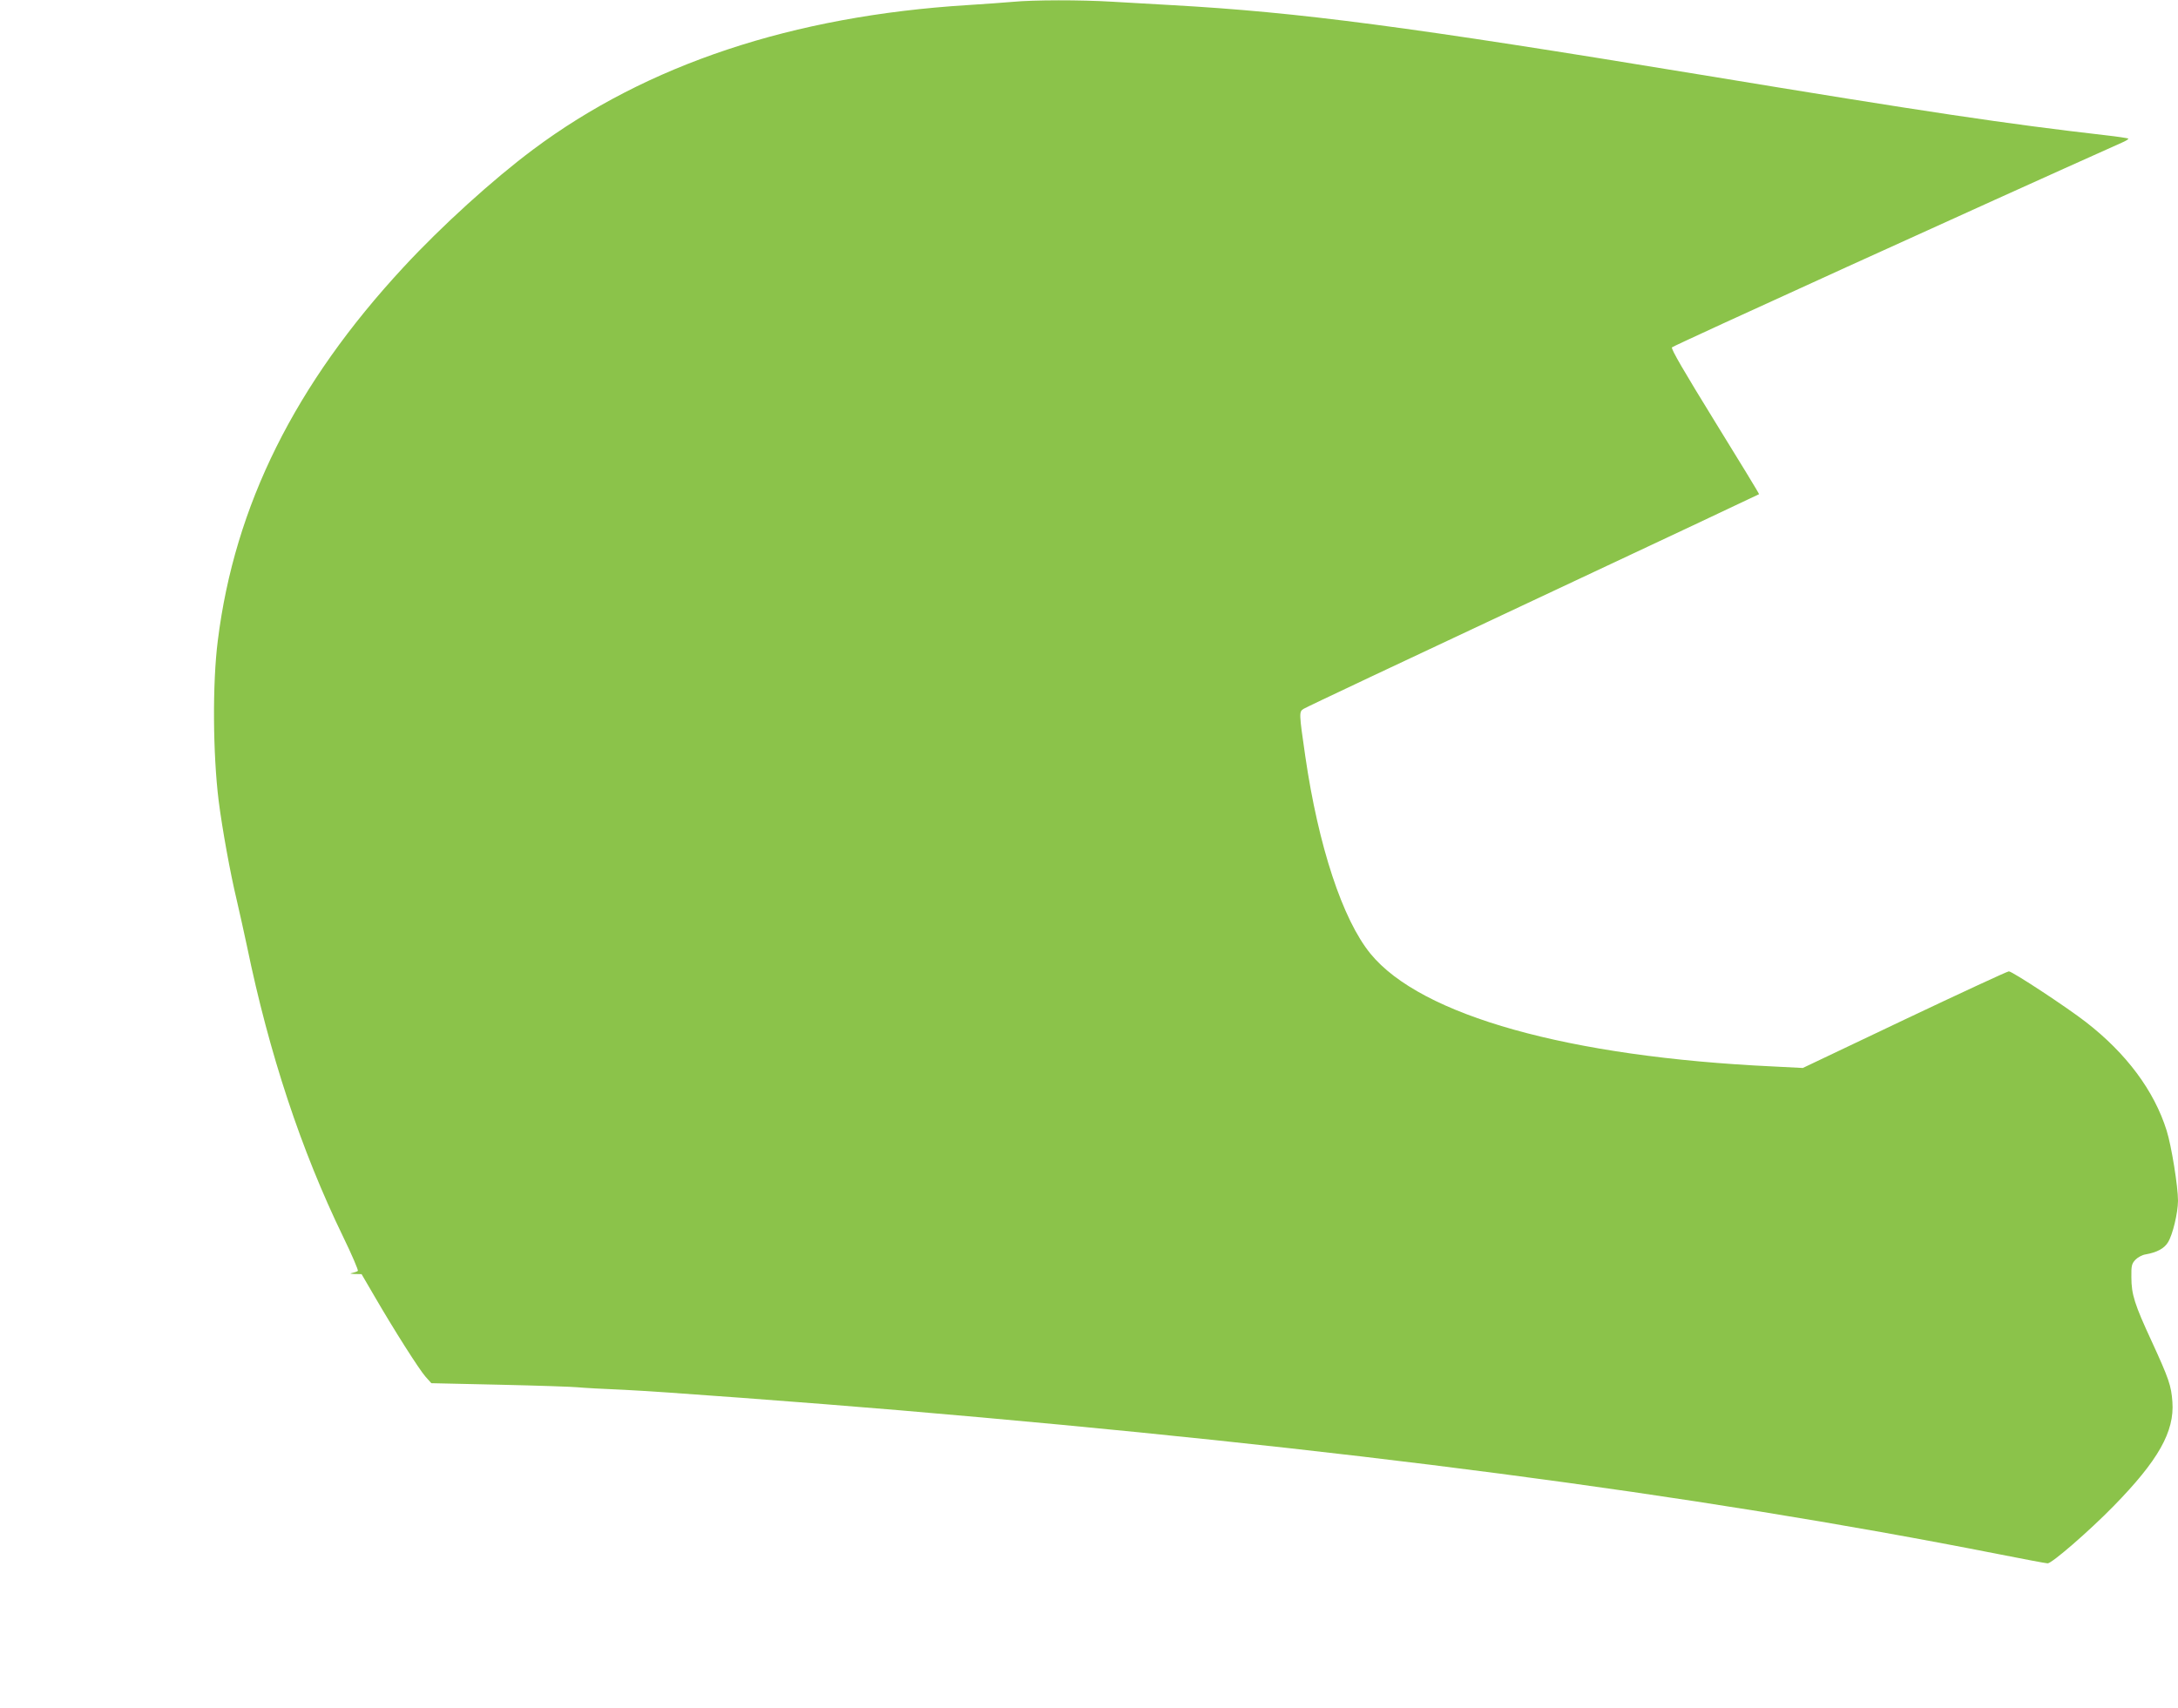 <?xml version="1.0" standalone="no"?>
<!DOCTYPE svg PUBLIC "-//W3C//DTD SVG 20010904//EN"
 "http://www.w3.org/TR/2001/REC-SVG-20010904/DTD/svg10.dtd">
<svg version="1.0" xmlns="http://www.w3.org/2000/svg"
 width="1280pt" height="1004pt" viewBox="0 0 1280 1004"
 preserveAspectRatio="xMidYMid meet">
<g transform="translate(0,1004) scale(0.1,-0.1)"
fill="#8bc34a" stroke="none">
<path d="M5950 10029 c-47 -4 -166 -13 -265 -19 -1026 -64 -1883 -349 -2552
-849 -237 -177 -538 -450 -761 -691 -638 -688 -993 -1401 -1092 -2196 -32
-251 -29 -665 5 -941 21 -165 68 -425 106 -583 16 -69 43 -190 60 -270 131
-635 319 -1202 565 -1709 52 -107 91 -198 87 -202 -5 -4 -19 -9 -33 -12 -17
-3 -12 -5 15 -6 l40 -1 77 -132 c115 -198 261 -428 299 -471 l34 -38 405 -9
c223 -5 428 -12 455 -15 28 -3 151 -10 275 -15 213 -10 1096 -76 1615 -120
2602 -221 4659 -491 6456 -845 152 -30 284 -55 293 -55 25 0 240 186 387 336
263 269 359 438 346 614 -7 95 -20 134 -122 356 -100 216 -119 275 -119 376
-1 67 2 79 23 102 13 14 40 29 60 32 68 12 110 35 132 71 28 45 58 171 59 244
0 84 -38 322 -67 414 -73 233 -236 452 -473 636 -113 88 -434 299 -454 299 -9
0 -285 -128 -614 -284 l-597 -284 -175 9 c-1201 56 -2069 299 -2366 663 -164
201 -306 632 -383 1161 -37 255 -37 261 -10 278 13 9 620 295 1349 637 729
342 1326 623 1328 625 2 1 -115 193 -259 426 -181 294 -259 427 -253 437 7 10
1845 846 2643 1203 24 10 42 22 39 24 -3 3 -63 12 -134 20 -584 67 -1040 135
-2374 355 -1726 284 -2362 368 -3115 410 -104 6 -262 15 -350 20 -183 11 -460
11 -585 -1z"/>
</g>
</svg>
